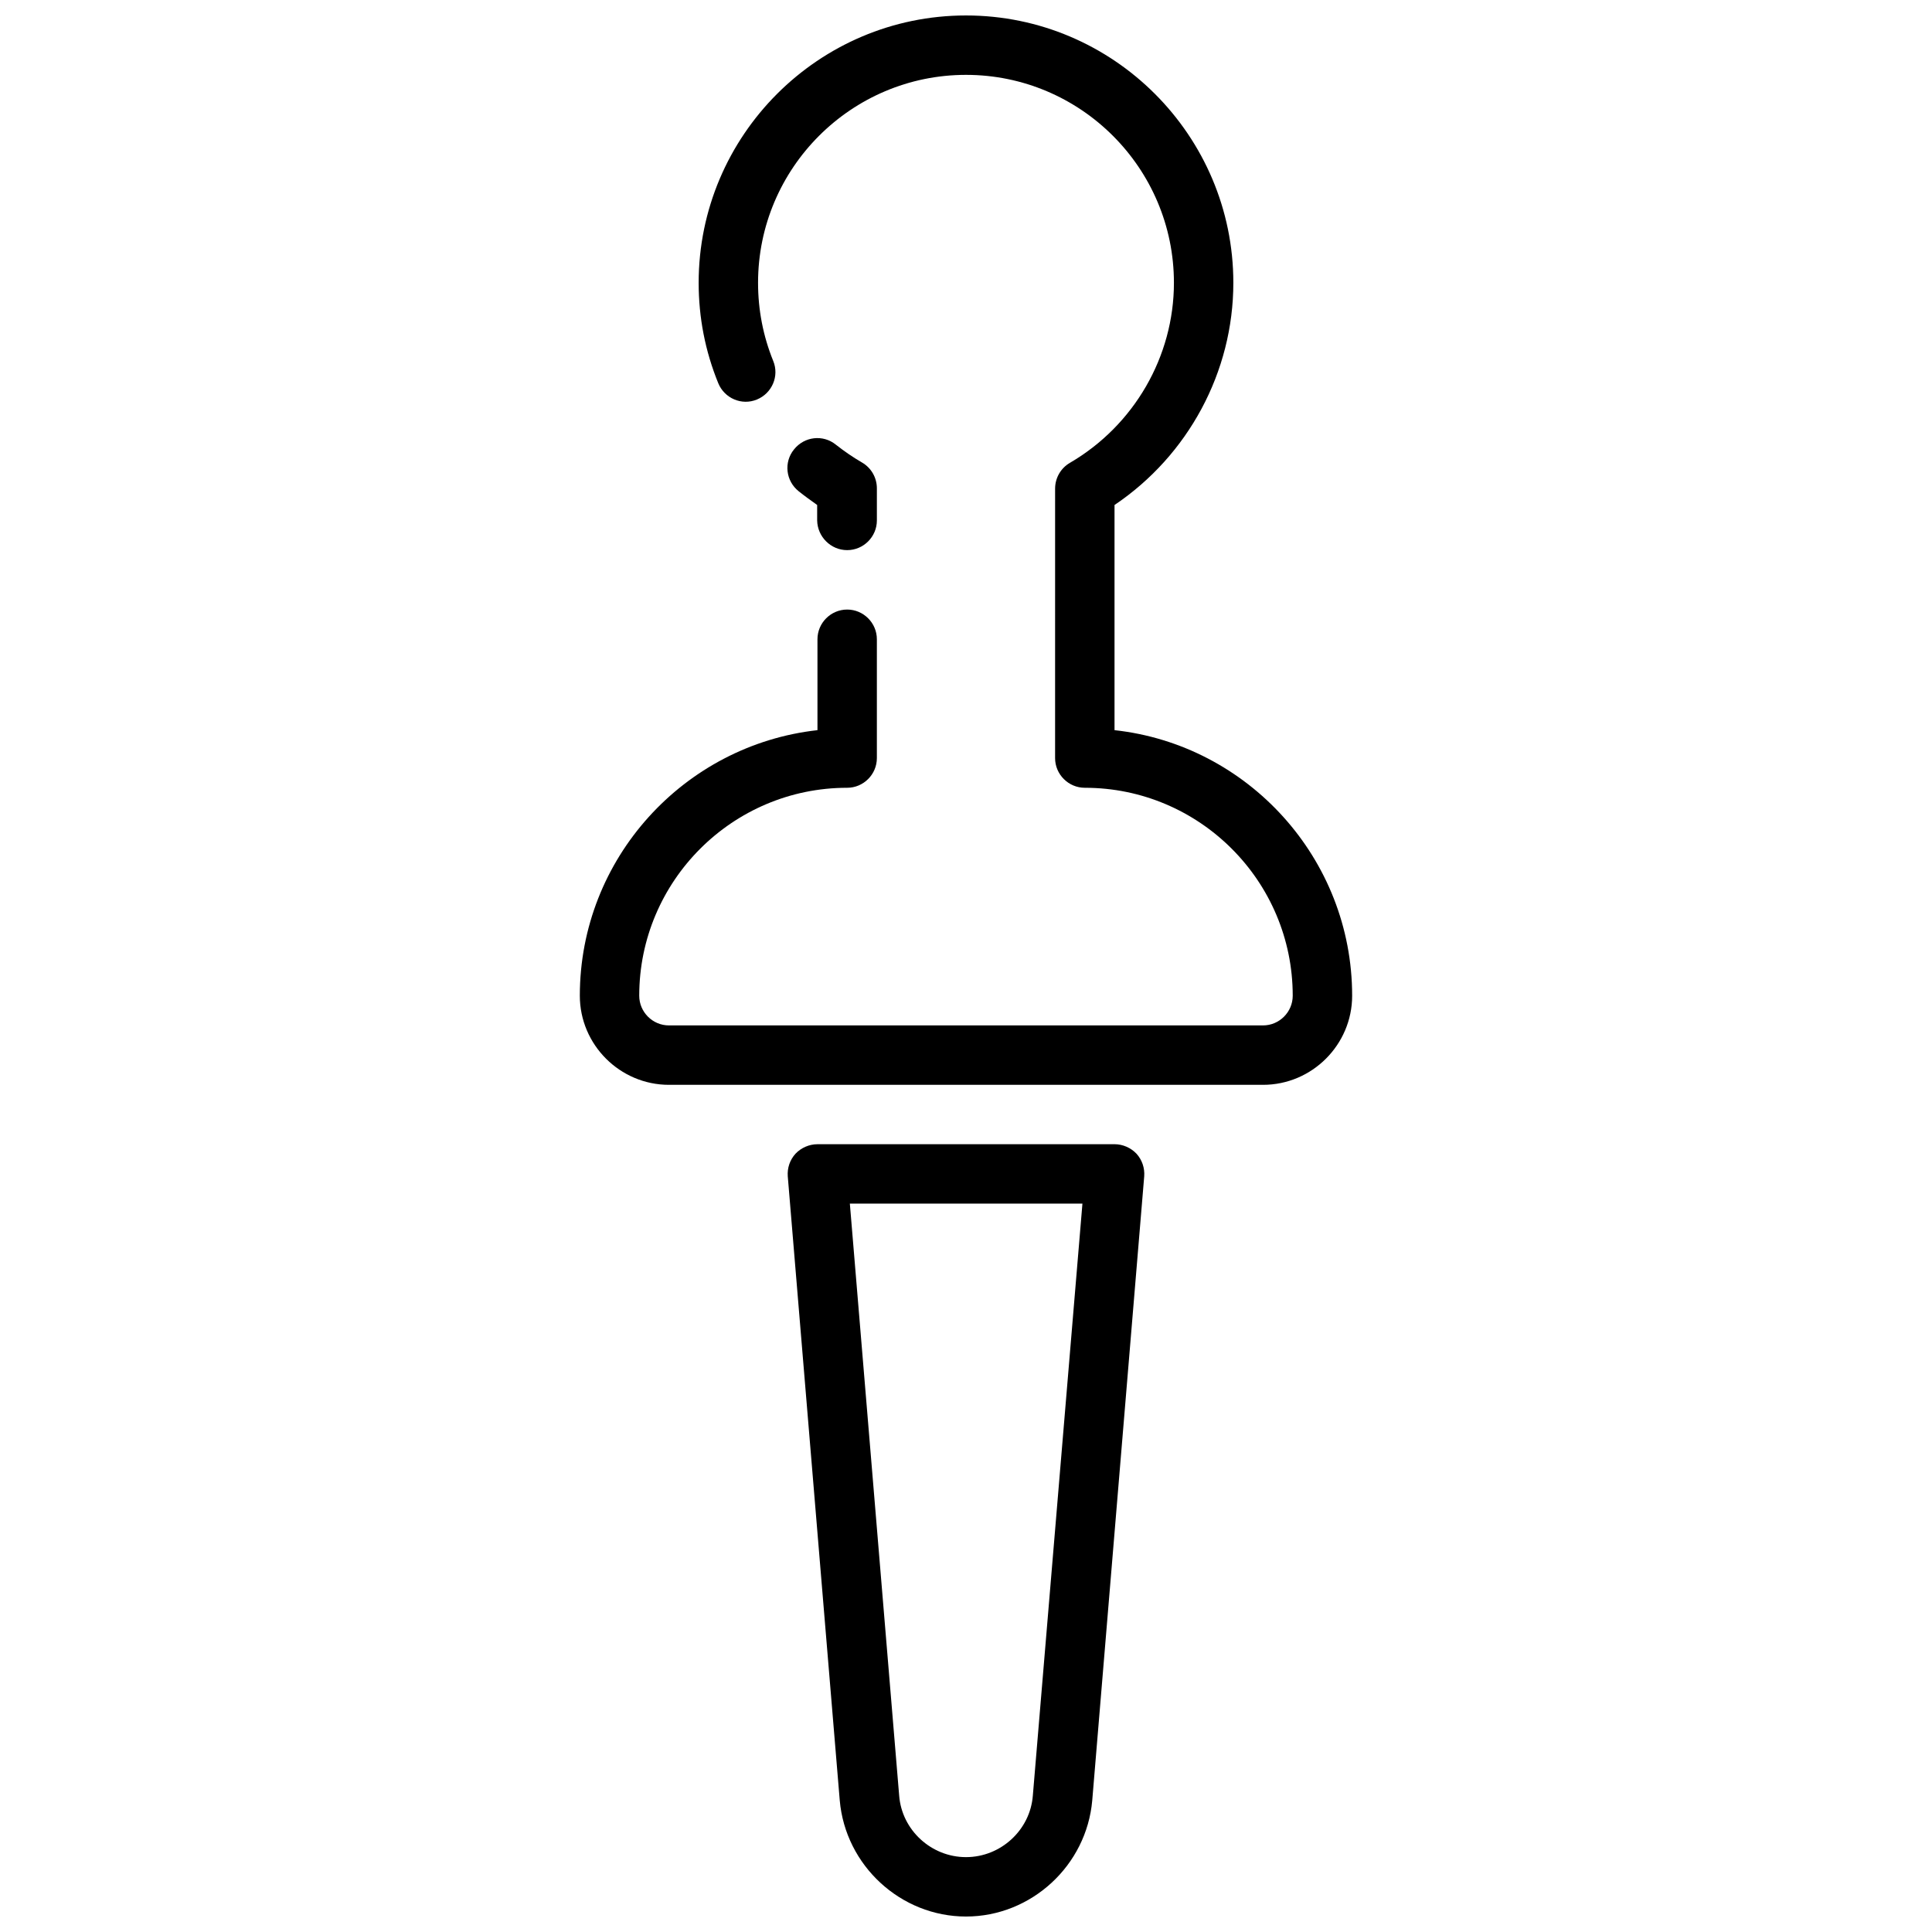 <?xml version="1.0" encoding="UTF-8"?>
<!-- Uploaded to: SVG Repo, www.svgrepo.com, Generator: SVG Repo Mixer Tools -->
<svg width="800px" height="800px" version="1.1" viewBox="144 144 512 512" xmlns="http://www.w3.org/2000/svg">
 <defs>
  <clipPath id="b">
   <path d="m297 148.09h206v283.91h-206z"/>
  </clipPath>
  <clipPath id="a">
   <path d="m352 447h96v204.9h-96z"/>
  </clipPath>
 </defs>
 <path d="m368.51 289.79c4.328 0 7.871-3.543 7.871-7.871v-8.5c0-2.832-1.496-5.434-3.938-6.848-2.441-1.418-4.723-2.992-6.926-4.723-3.387-2.754-8.344-2.203-11.098 1.258-2.754 3.387-2.203 8.344 1.258 11.098 1.574 1.258 3.227 2.441 4.879 3.621v4.094c0.078 4.328 3.621 7.871 7.953 7.871z"/>
 <g clip-path="url(#b)">
  <path d="m439.36 337.5v-59.672c19.523-13.145 31.488-35.266 31.488-58.883 0-39.047-31.805-70.848-70.848-70.848-39.047 0-70.848 31.805-70.848 70.848 0 9.211 1.73 18.105 5.195 26.609 1.652 4.016 6.219 5.984 10.234 4.328 4.016-1.652 5.984-6.219 4.328-10.234-2.676-6.613-4.016-13.539-4.016-20.703 0-30.387 24.719-55.105 55.105-55.105s55.105 24.719 55.105 55.105c0 19.523-10.547 37.785-27.551 47.703-2.441 1.418-3.938 4.016-3.938 6.848l-0.004 71.402c0 4.328 3.543 7.871 7.871 7.871 30.387 0 55.105 24.719 55.105 55.105 0 4.328-3.543 7.871-7.871 7.871h-157.44c-4.328 0-7.871-3.543-7.871-7.871 0-30.387 24.719-55.105 55.105-55.105 4.328 0 7.871-3.543 7.871-7.871v-31.488c0-4.328-3.543-7.871-7.871-7.871s-7.871 3.543-7.871 7.871v24.09c-35.344 3.938-62.977 34.008-62.977 70.375 0 12.988 10.629 23.617 23.617 23.617h157.44c12.988 0 23.617-10.629 23.617-23.617-0.004-36.371-27.637-66.52-62.98-70.375z"/>
 </g>
 <g clip-path="url(#a)">
  <path d="m439.36 447.23h-78.723c-2.203 0-4.328 0.945-5.824 2.519-1.496 1.652-2.203 3.777-2.047 5.984l13.777 165.39c1.496 17.238 16.137 30.777 33.457 30.777s31.961-13.539 33.457-30.781l13.773-165.39c0.156-2.203-0.551-4.328-2.047-5.984-1.496-1.574-3.621-2.519-5.824-2.519zm-21.648 172.63c-0.707 9.133-8.504 16.297-17.711 16.297-9.211 0-17.004-7.164-17.711-16.297l-13.07-156.89h61.637z"/>
 </g>
</svg>